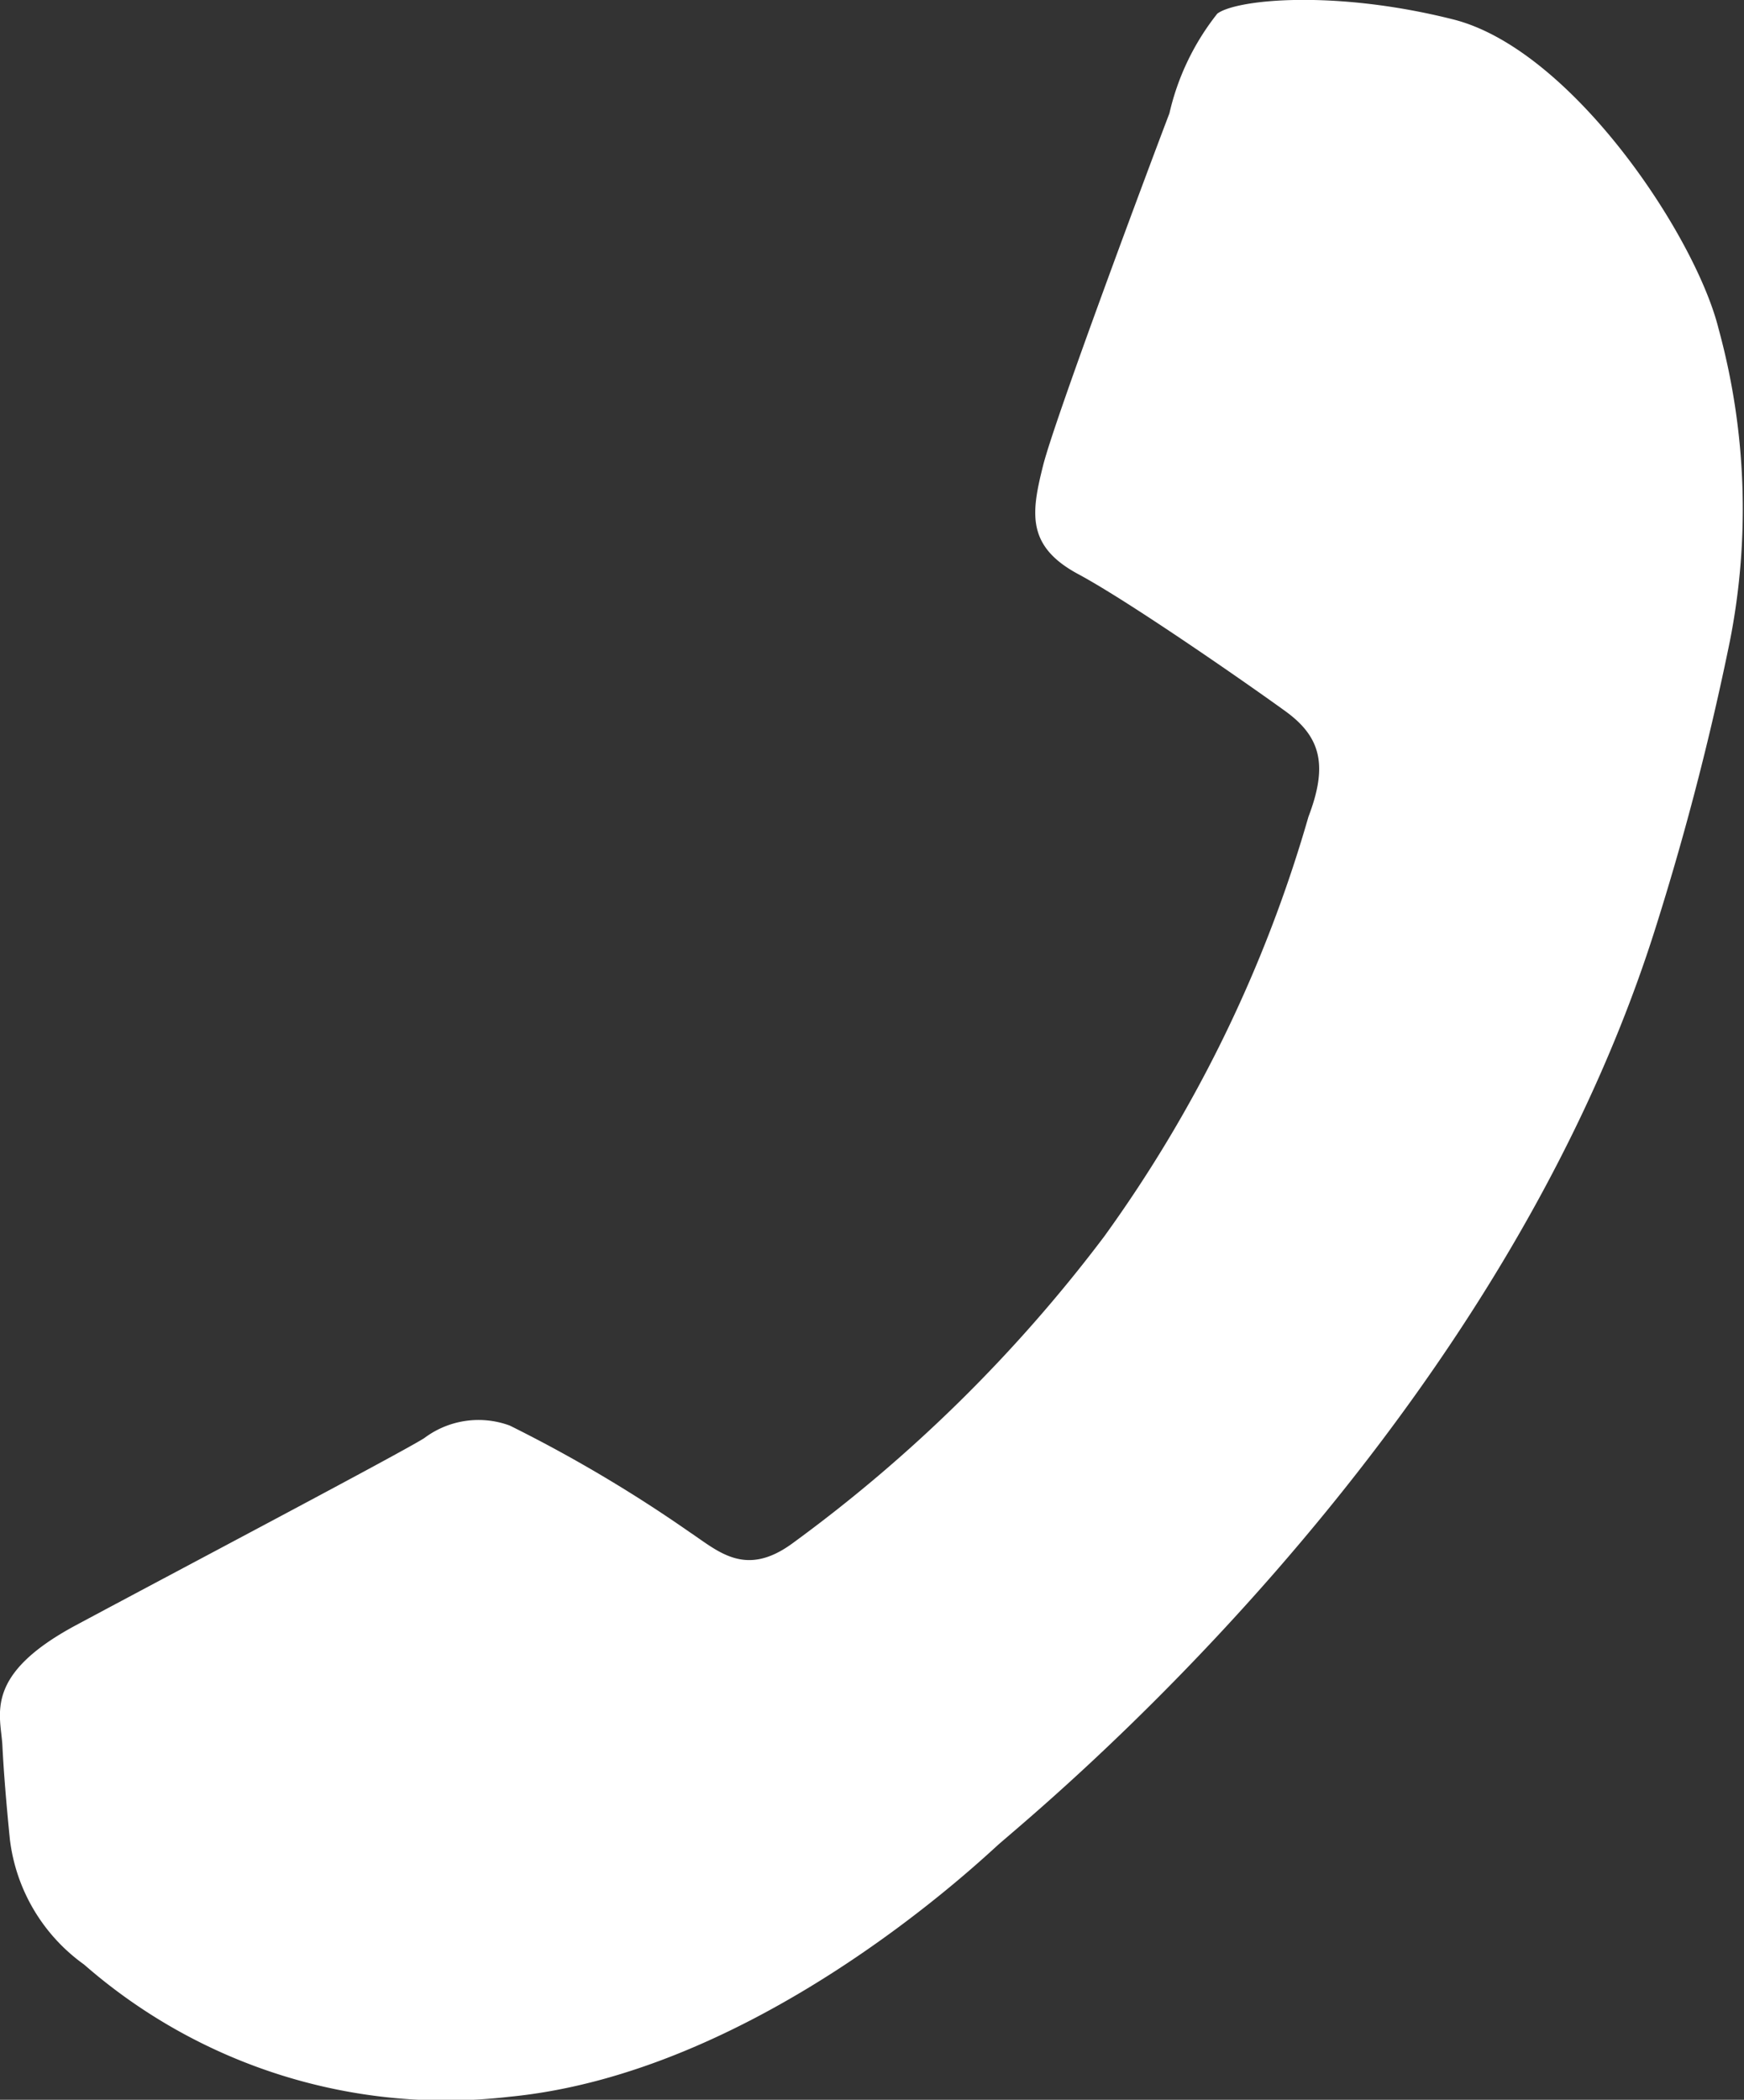 <?xml version="1.0" encoding="UTF-8"?> <svg xmlns="http://www.w3.org/2000/svg" width="37.12" height="44.688" viewBox="0 0 37.12 44.688"><rect x="0" y="0" width="37.12" height="44.688" fill="#333333" stroke="none"/> <defs> <style> .cls-1 { fill: #fff; fill-rule: evenodd; } </style> </defs> <path id="Shape_323_1_copy" data-name="Shape 323 1 copy" class="cls-1" d="M1464.39,494.569c-0.42,1.1-2.44,6.5-2.69,7.5s-0.36,1.71.75,2.306,3.66,2.374,4.41,2.918,0.91,1.144.49,2.244a28.824,28.824,0,0,1-4.35,8.937,31.708,31.708,0,0,1-6.65,6.54c-0.99.714-1.56,0.158-2.17-.25a30.045,30.045,0,0,0-3.83-2.269,1.922,1.922,0,0,0-1.82.267c-0.49.313-5.42,2.912-7.43,3.991-1.95,1.051-1.59,1.888-1.55,2.534,0.03,0.613.09,1.313,0.16,2.012a3.84,3.84,0,0,0,1.58,2.667,11.7,11.7,0,0,0,9.06,2.813c5.13-.5,9.72-4.746,10.37-5.339s10.5-8.493,13.99-19.451a60.03,60.03,0,0,0,1.61-6.191,14.536,14.536,0,0,0-.24-6.641c-0.49-1.984-3.13-5.953-5.65-6.588s-4.61-.429-5.02-0.123A5.326,5.326,0,0,0,1464.39,494.569Z" transform="translate(-1439.5 -492.156)"></path> </svg> 